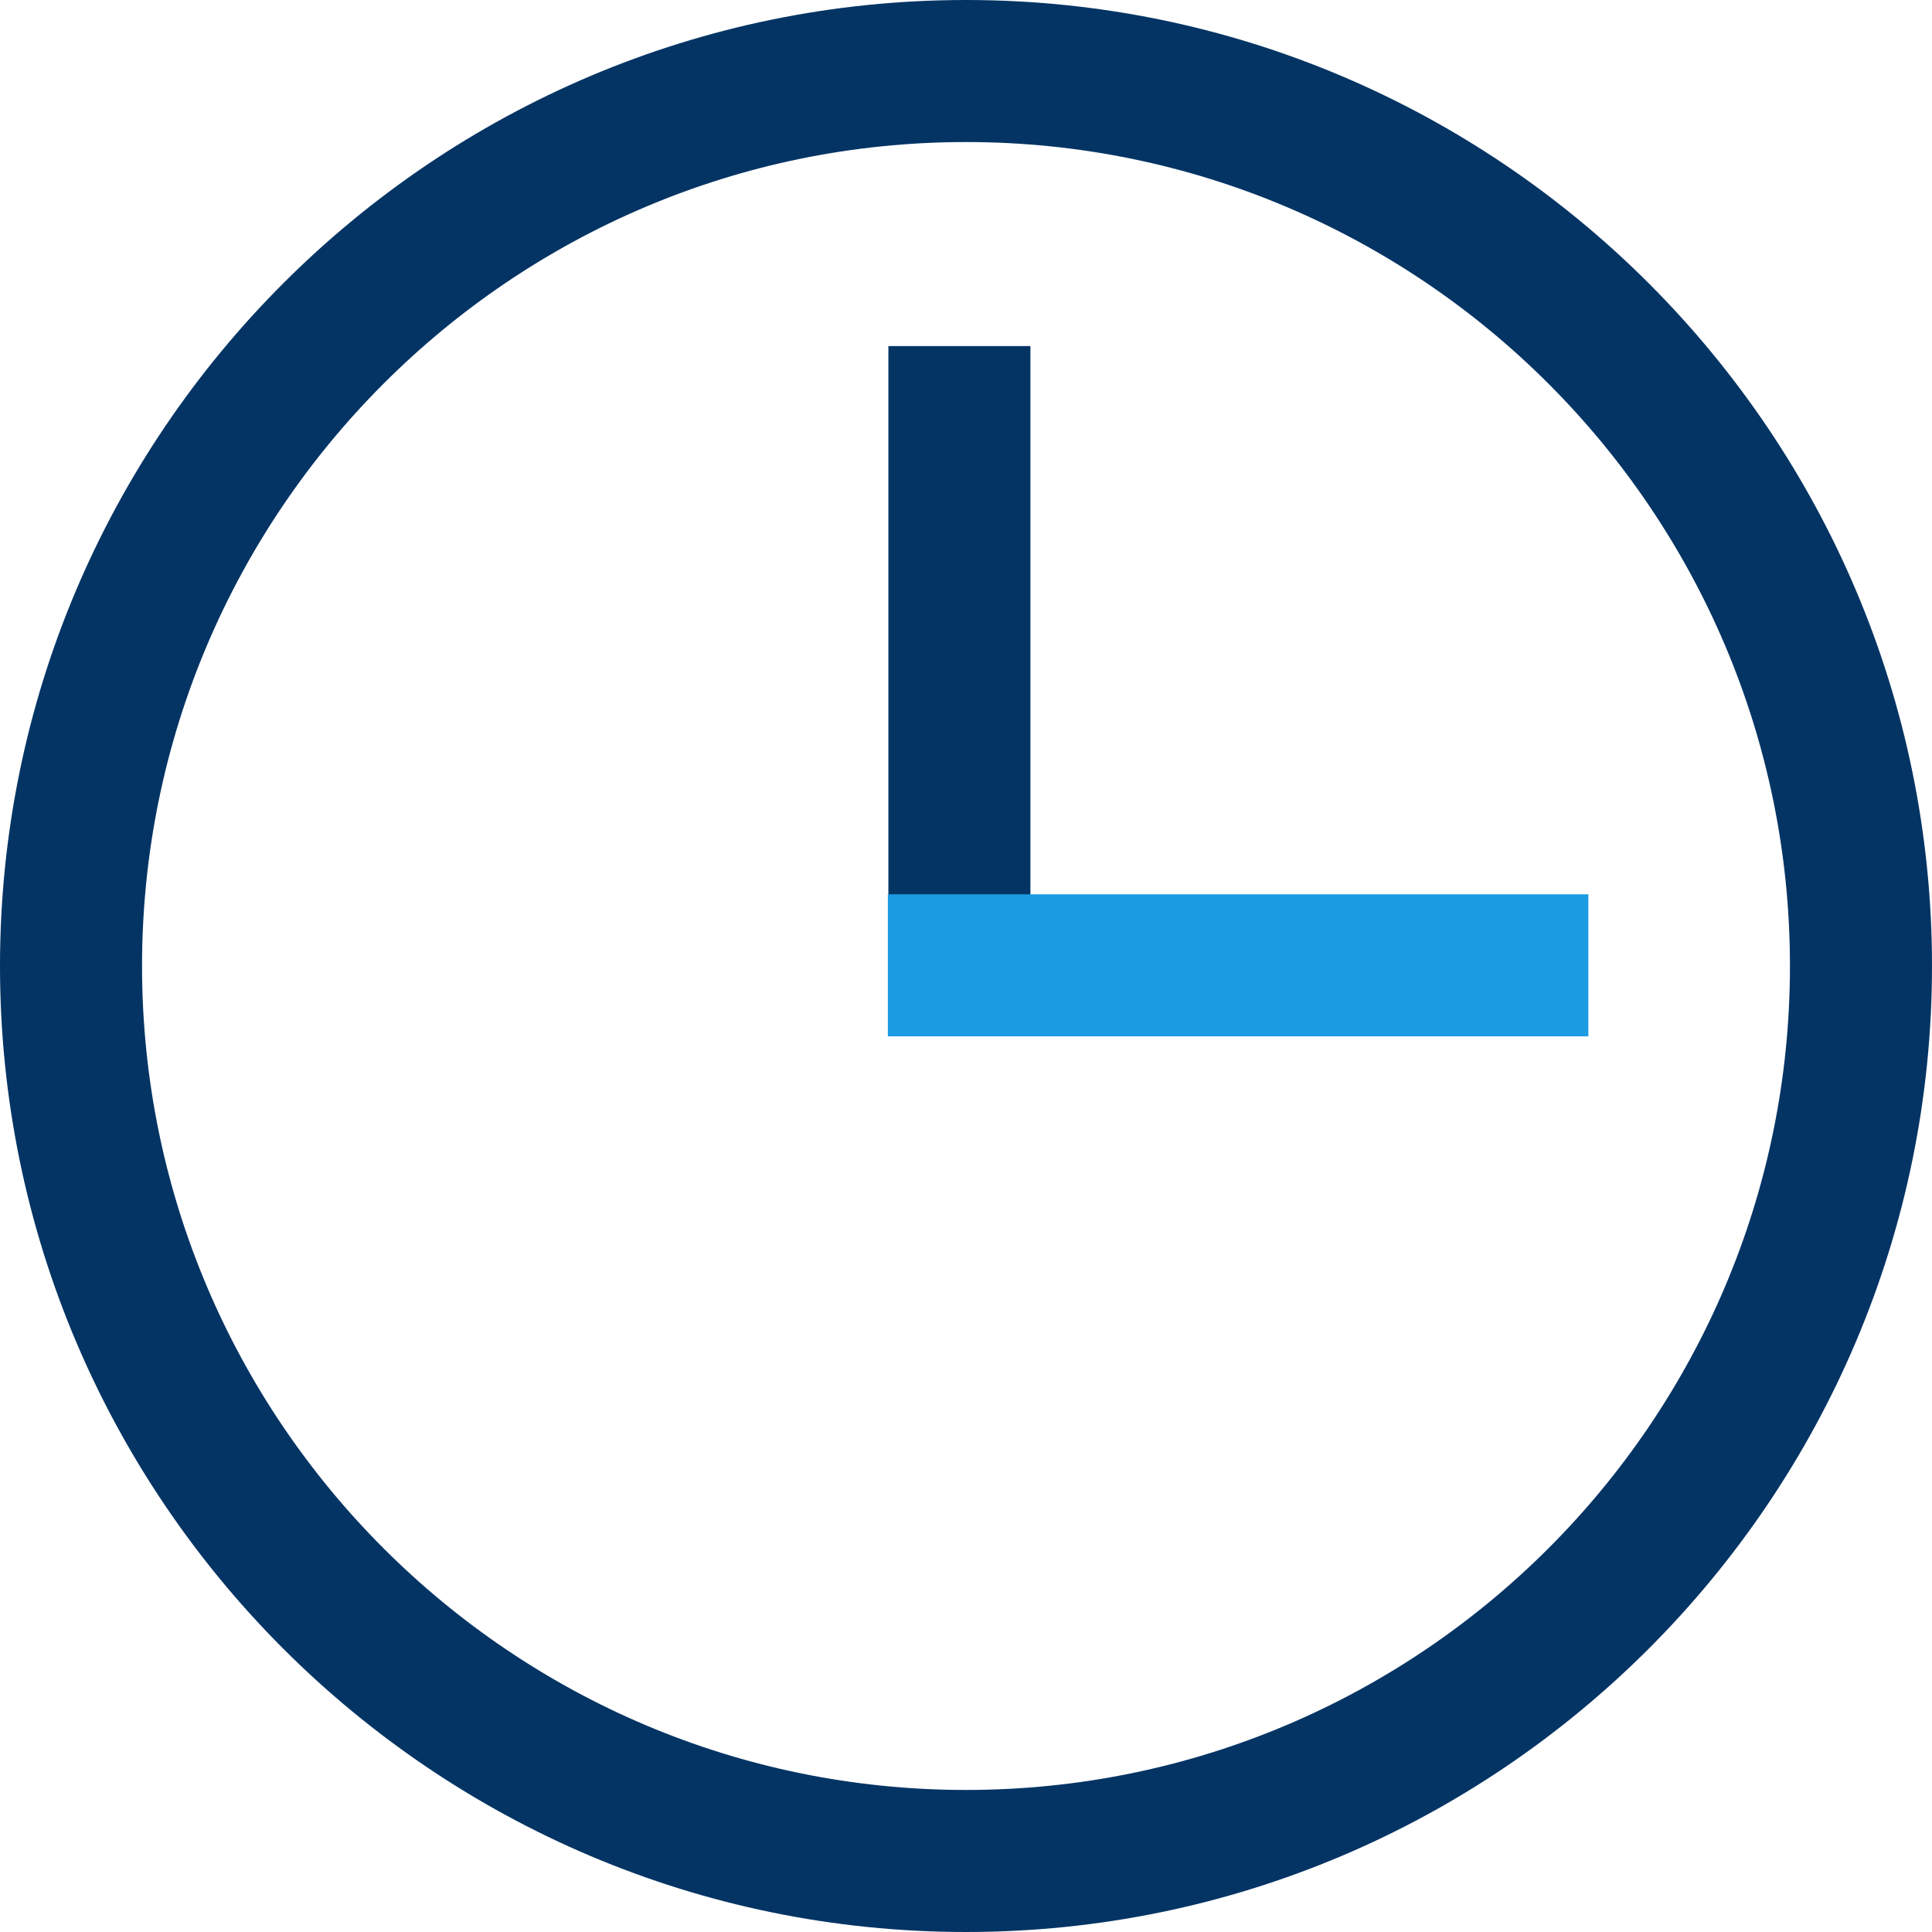 <?xml version="1.0" encoding="UTF-8"?>
<svg xmlns="http://www.w3.org/2000/svg" id="Layer_2" data-name="Layer 2" viewBox="0 0 71.68 71.68">
  <defs>
    <style>
      .cls-1 {
        fill: #043464;
      }

      .cls-2 {
        fill: #1b9be1;
      }
    </style>
  </defs>
  <g id="Layer_1-2" data-name="Layer 1">
    <g>
      <path class="cls-1" d="m35.84,71.68C16.08,71.68,0,55.6,0,35.84S16.08,0,35.84,0s35.84,16.08,35.84,35.84-16.08,35.84-35.84,35.84Zm0-66.41c-16.86,0-30.57,13.71-30.57,30.57s13.71,30.57,30.57,30.57,30.57-13.71,30.57-30.57S52.7,5.27,35.84,5.27Z"></path>
      <rect class="cls-1" x="32.96" y="12.84" width="5.27" height="23"></rect>
      <rect class="cls-2" x="32.94" y="33.18" width="25.99" height="5.27"></rect>
    </g>
  </g>
</svg>
